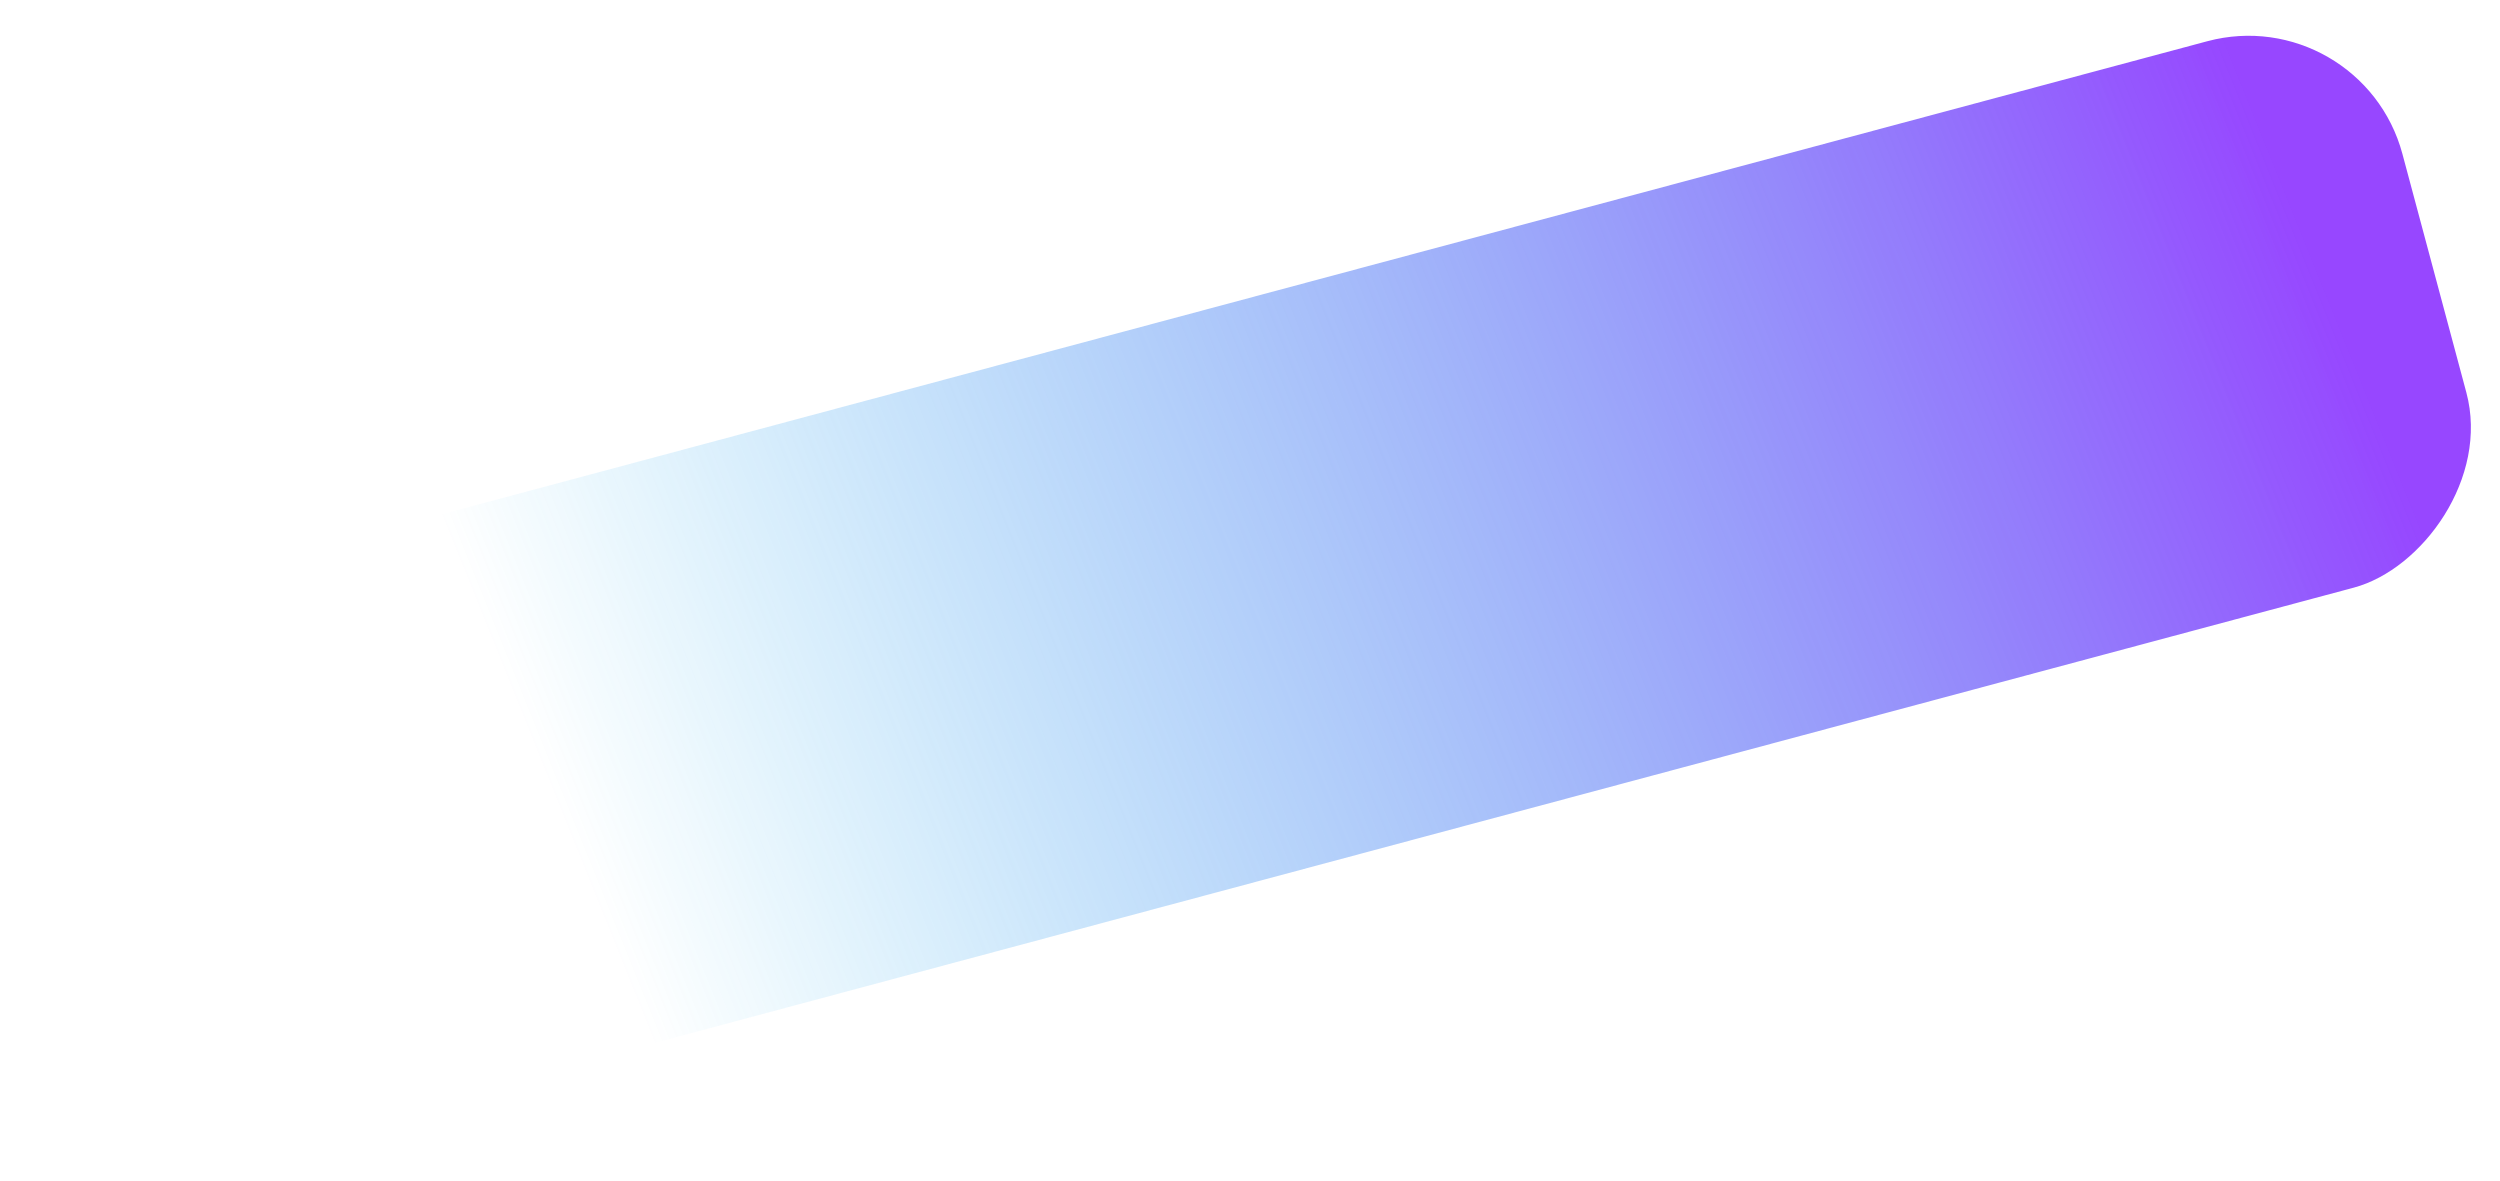 <svg width="1255" height="593" viewBox="0 0 1255 593" fill="none" xmlns="http://www.w3.org/2000/svg">
<g clip-path="url(#clip0_1996_36094)">
<rect x="1185.31" width="283.986" height="1221.79" rx="80" transform="rotate(75 1185.31 0)" fill="url(#paint0_linear_1996_36094)"/>
</g>
<defs>
<linearGradient id="paint0_linear_1996_36094" x1="1764.81" y1="-1.43387e-05" x2="1896.82" y2="1084.12" gradientUnits="userSpaceOnUse">
<stop stop-color="#9747FF"/>
<stop offset="0.844" stop-color="#01AAEA" stop-opacity="0"/>
</linearGradient>
<clipPath id="clip0_1996_36094">
<rect width="1255" height="593" fill="white"/>
</clipPath>
</defs>
</svg>

